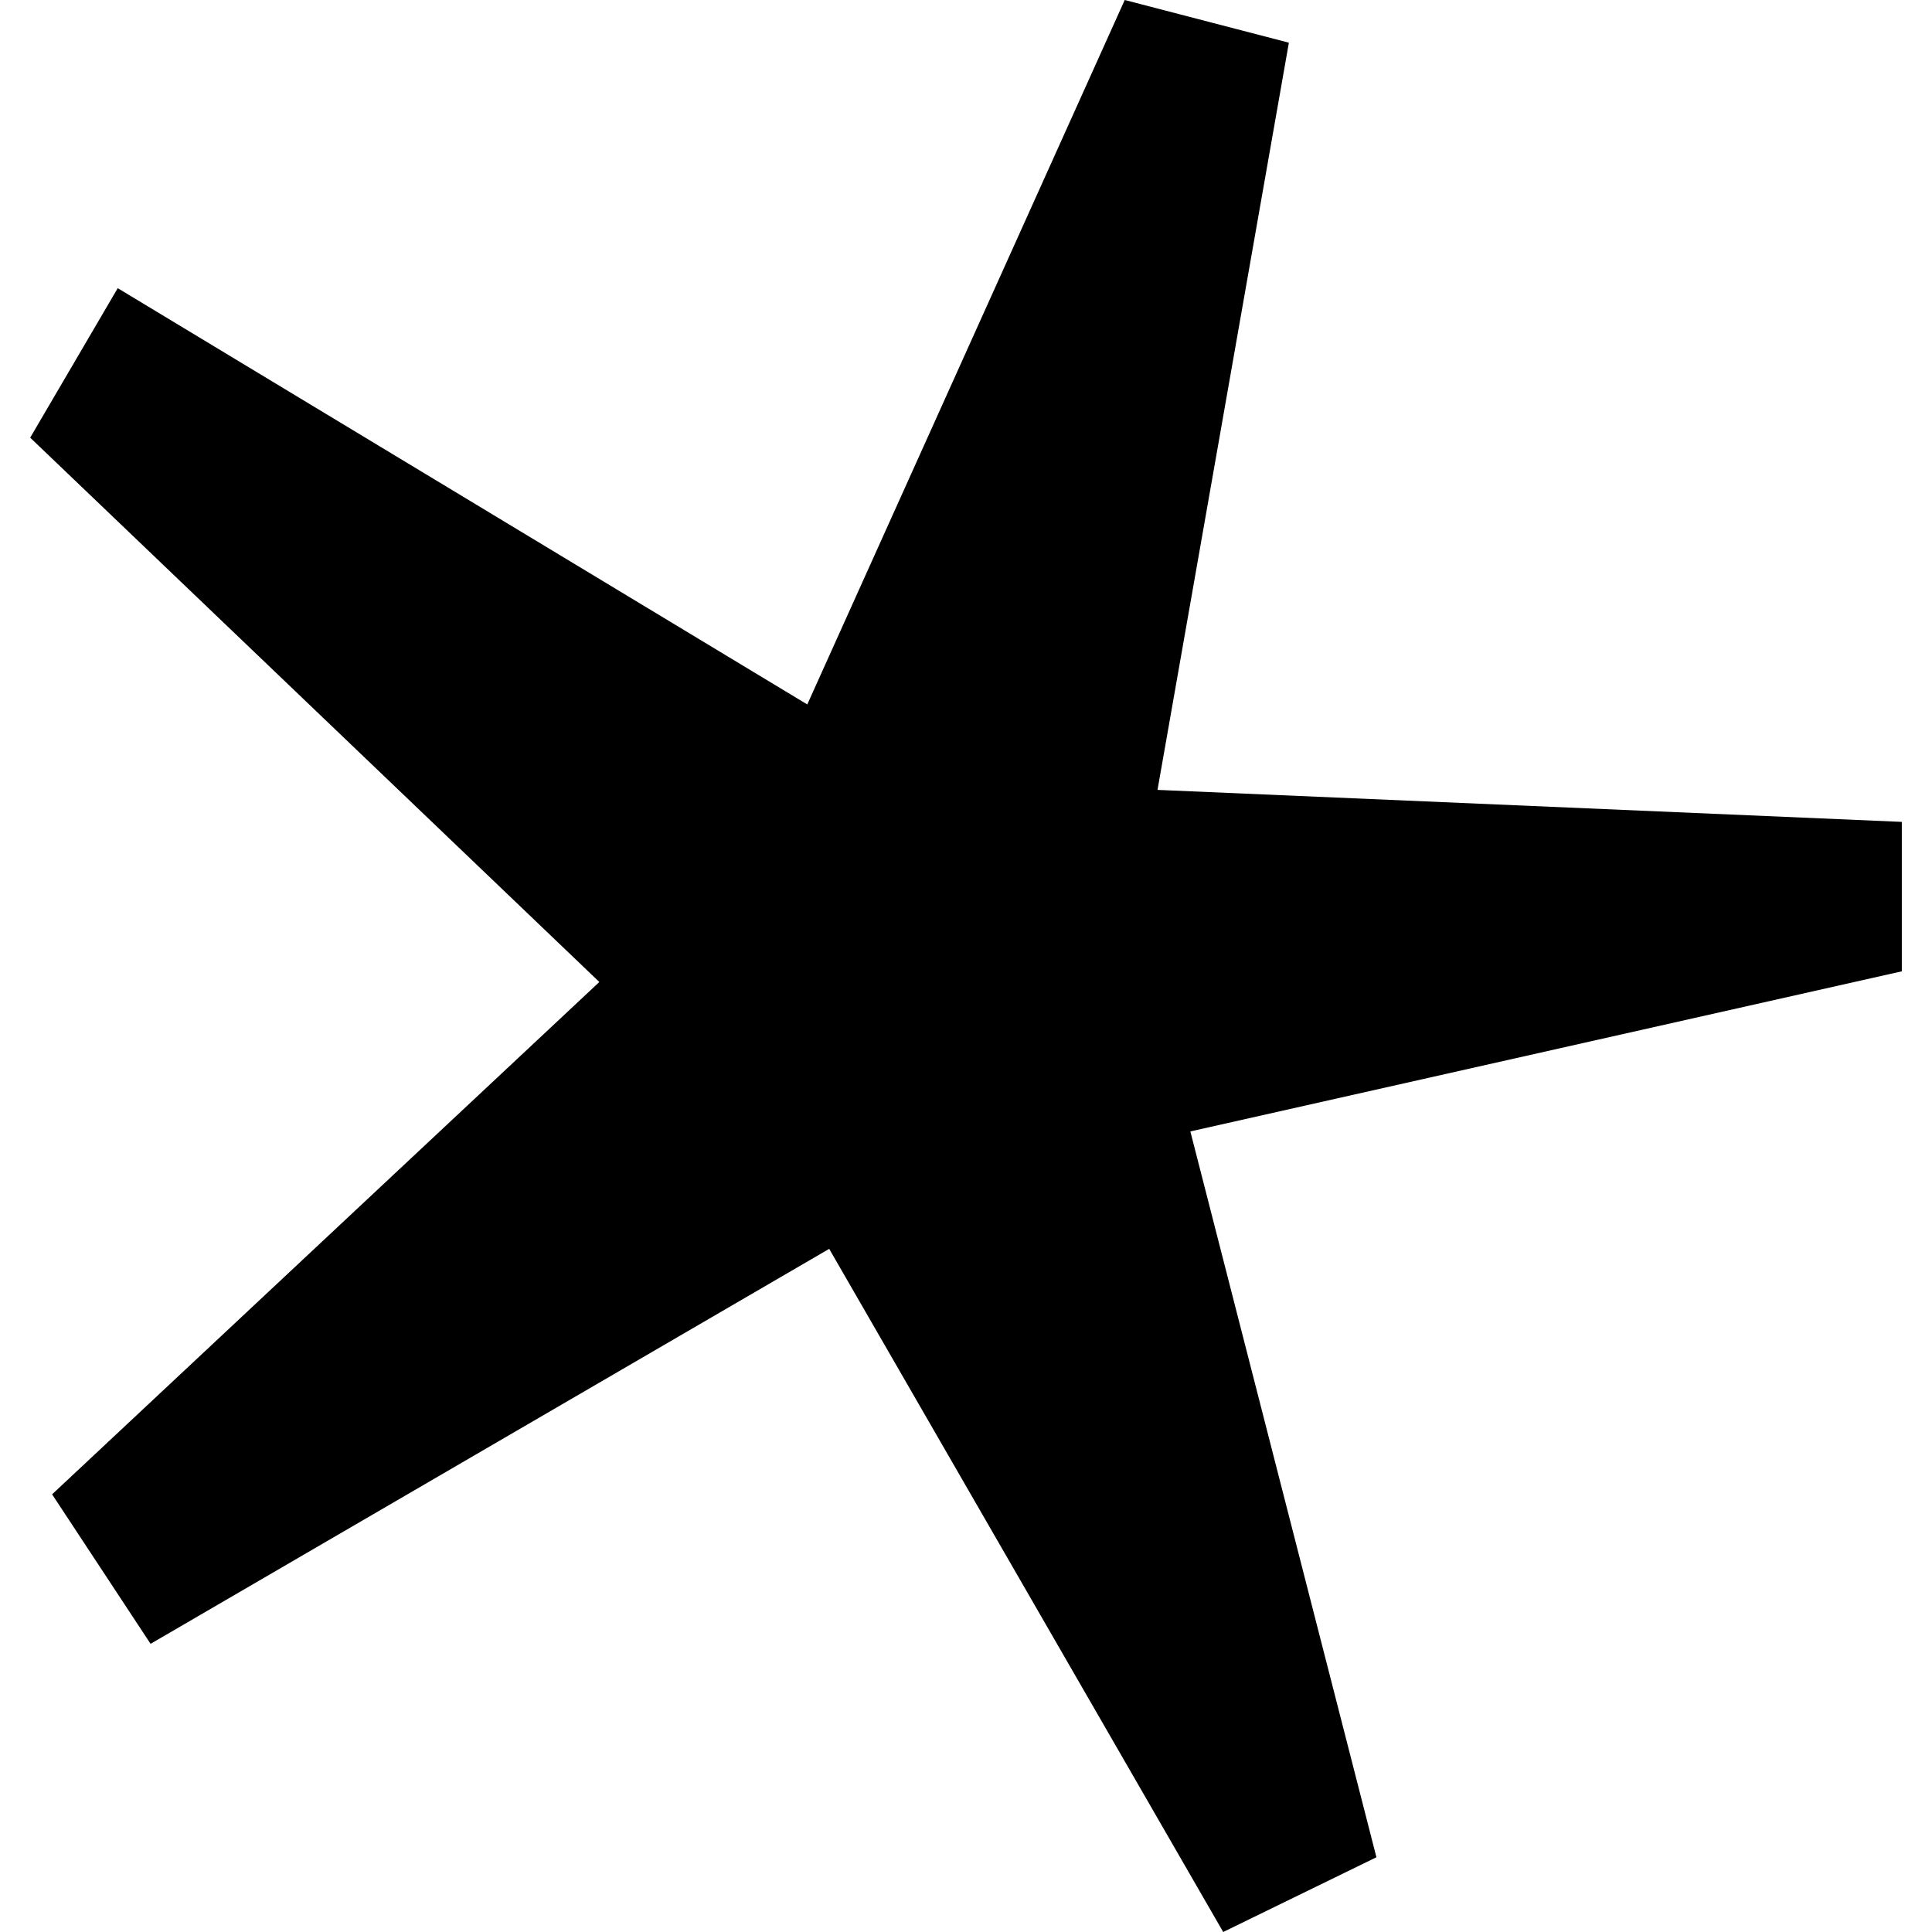 <?xml version="1.0" encoding="UTF-8"?> <svg xmlns="http://www.w3.org/2000/svg" width="32" height="32" viewBox="0 0 32 32" fill="none"> <path d="M19.716 18.74L22.798 30.762L20.26 32L13.734 20.685L2.494 27.227L0.863 24.751L9.927 16.265L0.5 7.249L1.95 4.773L13.371 11.668L18.629 0L21.348 0.707L19.172 13.083L31.5 13.613V16.088L19.716 18.74Z" fill="black"></path> </svg> 
